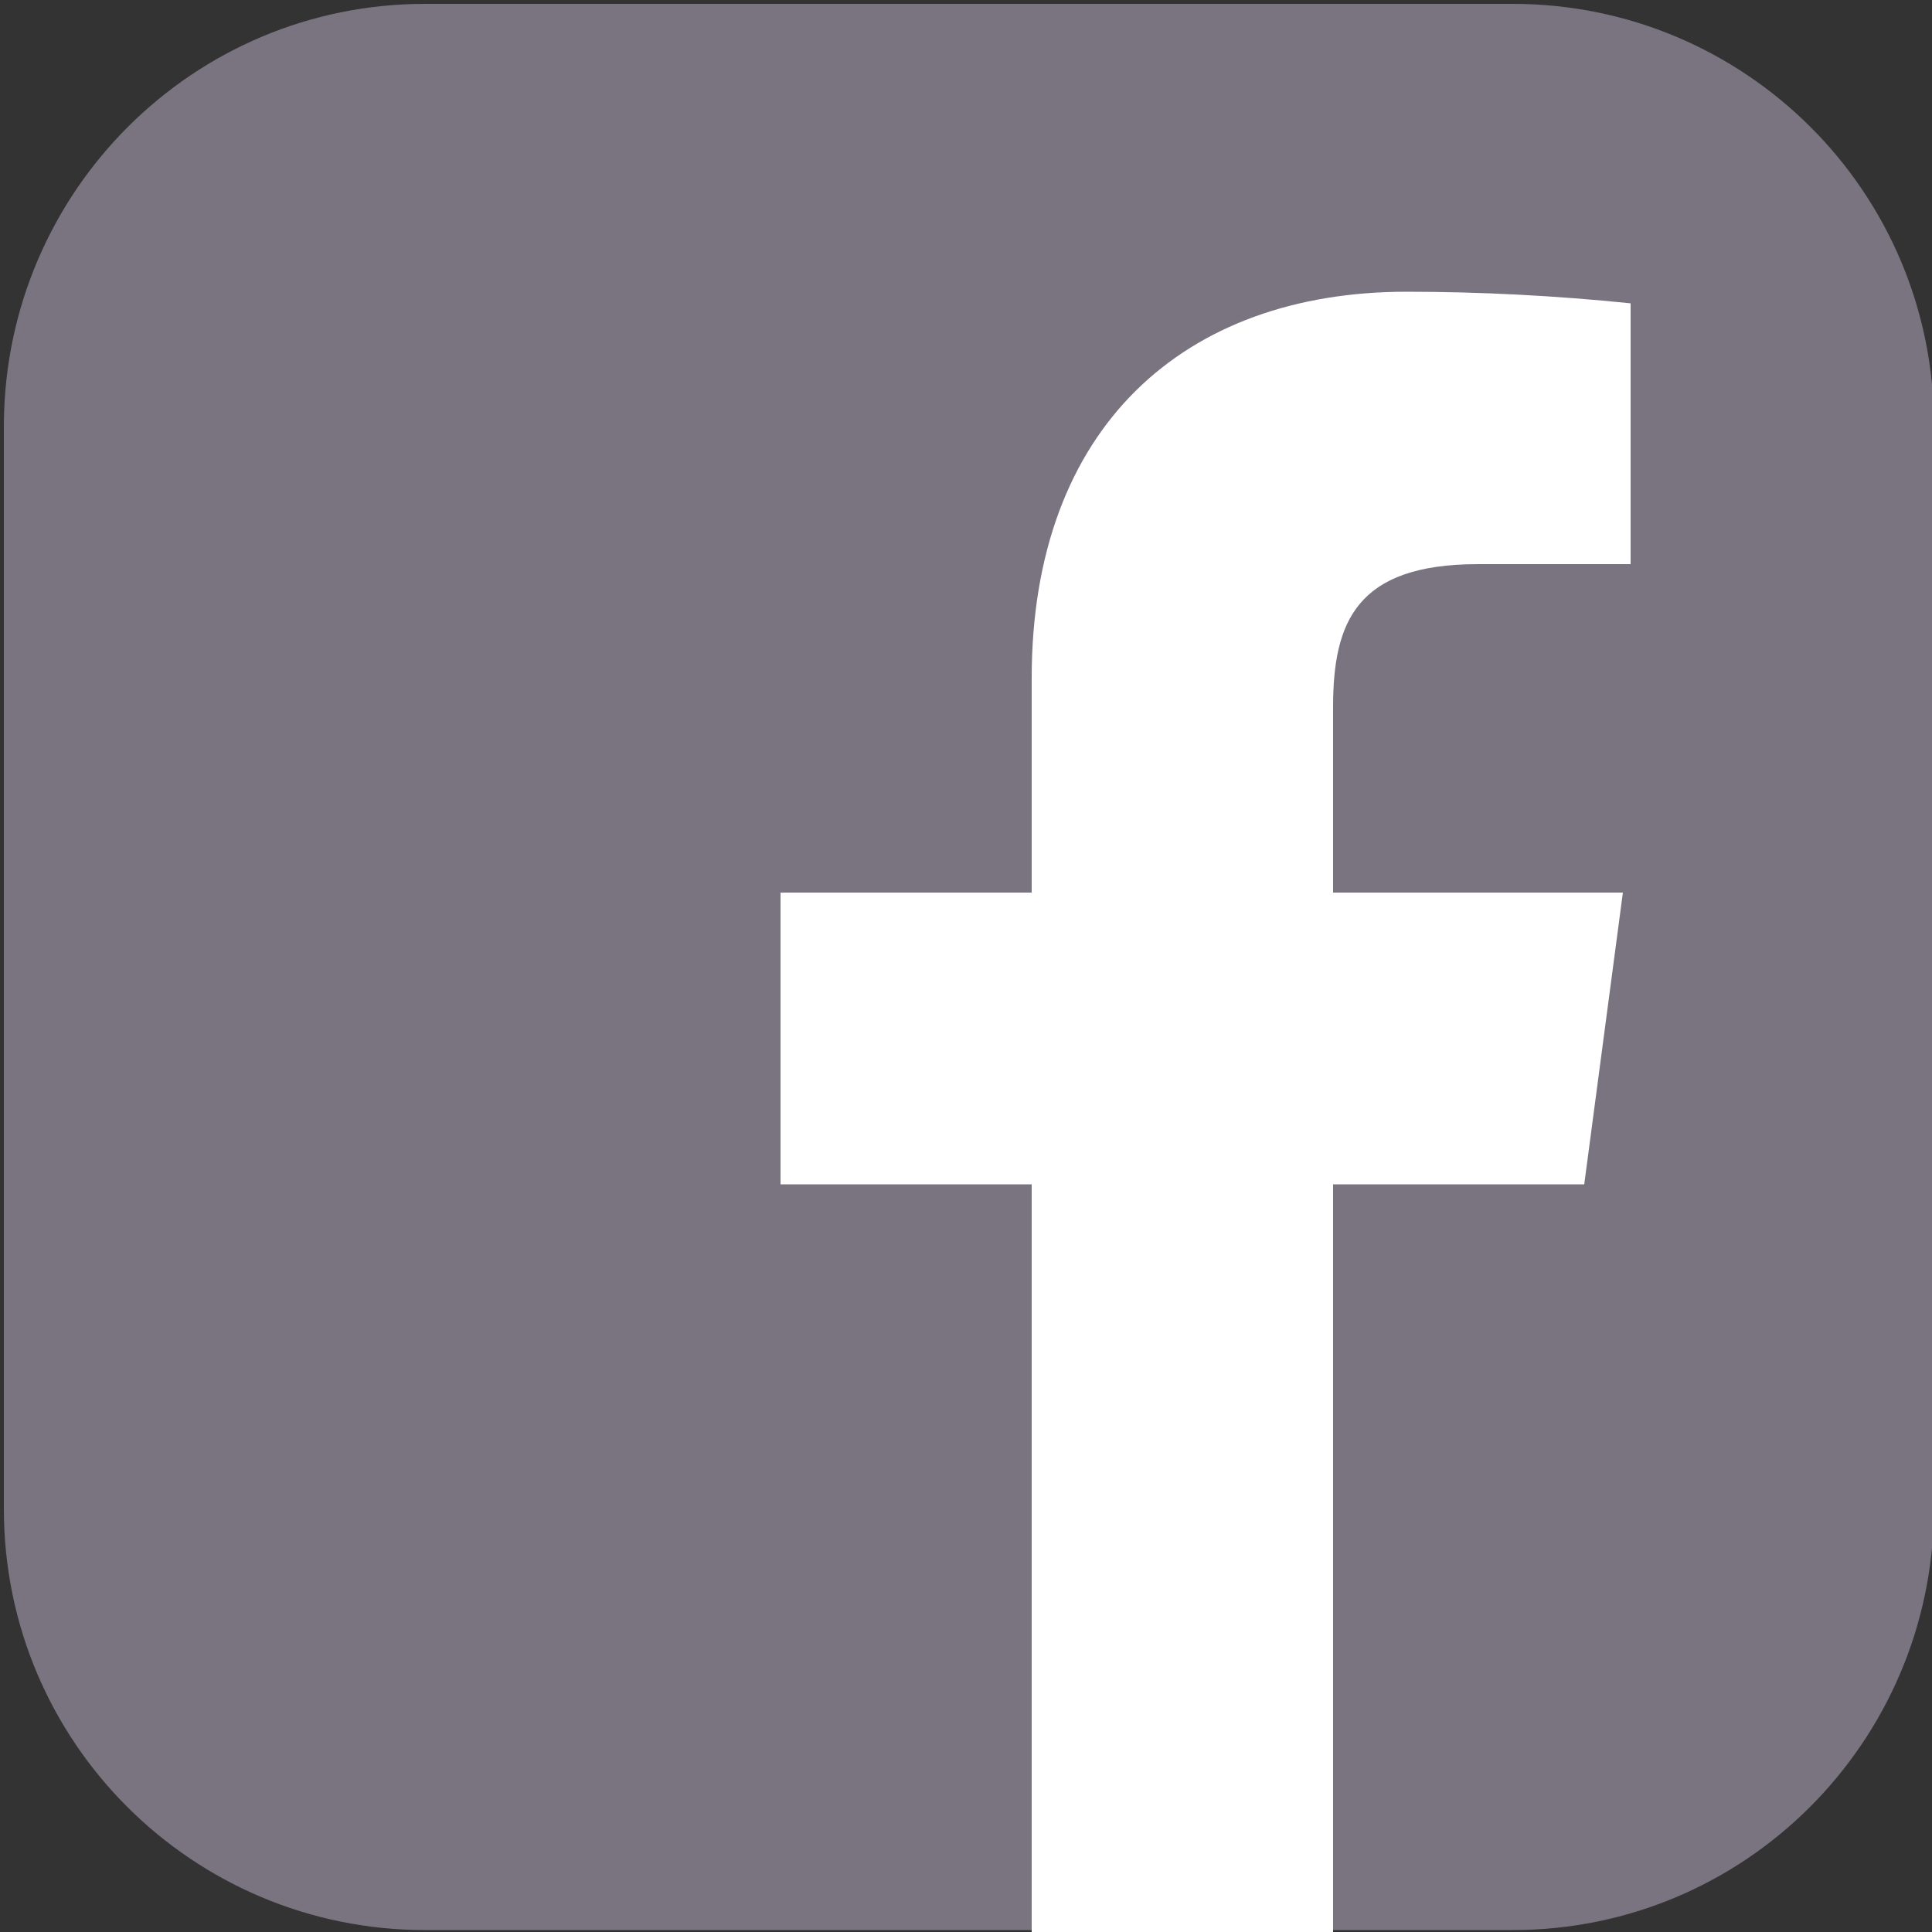 <?xml version="1.0" encoding="utf-8"?>
<!-- Generator: Adobe Illustrator 22.0.1, SVG Export Plug-In . SVG Version: 6.00 Build 0)  -->
<svg version="1.1" id="Layer_1" xmlns="http://www.w3.org/2000/svg" xmlns:xlink="http://www.w3.org/1999/xlink" x="0px" y="0px"
	 viewBox="0 0 100 100" style="enable-background:new 0 0 100 100;" xml:space="preserve">
<rect x="0" y="0" width="100" height="100" fill="#333333" stroke="none"/>
<style type="text/css">
	.st0{fill:#79747F;}
	.st1{fill:#FFFFFF;}
</style>
<path class="st0" d="M78.3,99.9H22c-12,0-21.8-9.7-21.8-21.8V21.9C0.3,9.9,10,0.2,22,0.2h56.3c12,0,21.8,9.7,21.8,21.8v56.2
	C100,90.2,90.3,99.9,78.3,99.9z"/>
<path id="f" class="st1" d="M69,100V61.3h13l2-15.1H69v-9.6c0-4.4,1.2-7.4,7.5-7.4h7.9V15.7c-3.9-0.4-7.8-0.6-11.6-0.6
	c-11.5,0-19.4,7-19.4,20v11.1h-13v15.1h13V100H69z"/>
</svg>

